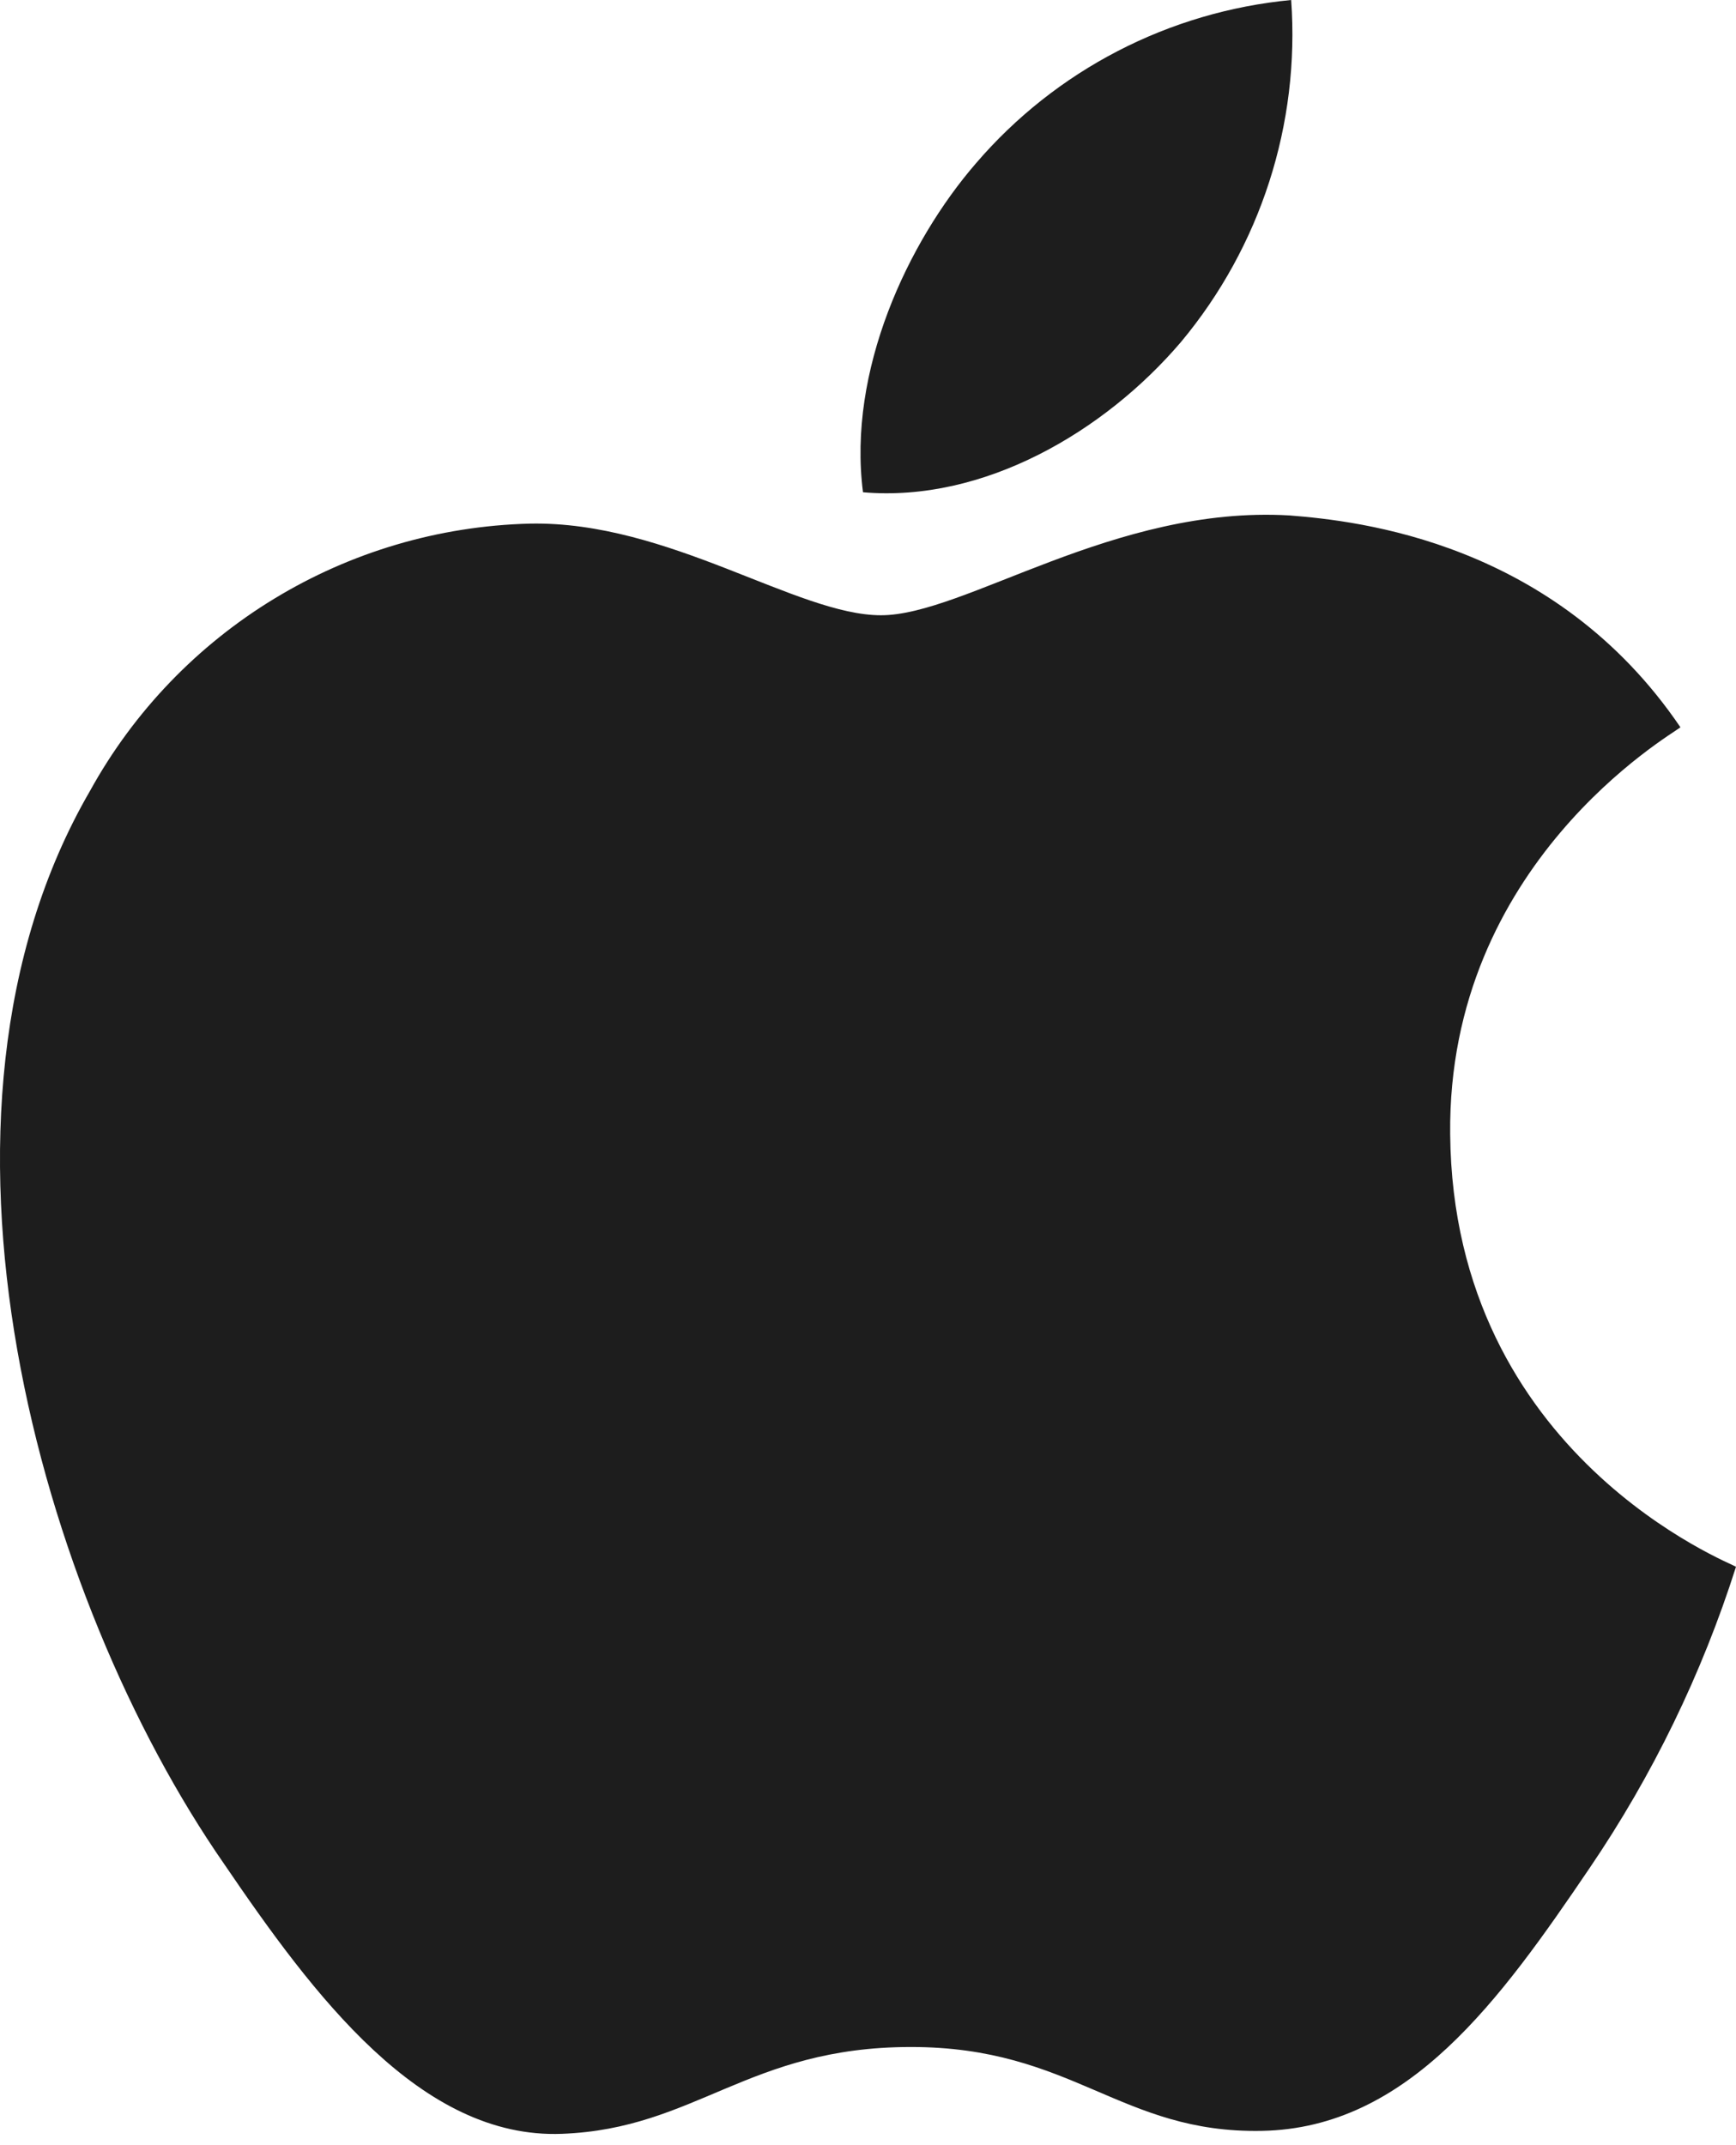 <?xml version="1.0" encoding="UTF-8"?> <svg xmlns="http://www.w3.org/2000/svg" width="17" height="21" viewBox="0 0 17 21" fill="none"><path d="M11.564 3.349C12.344 2.415 12.731 1.215 12.644 6.19468e-05C11.447 0.114 10.34 0.686 9.557 1.599C8.888 2.372 8.298 3.632 8.451 4.819C9.635 4.921 10.818 4.224 11.564 3.349ZM12.63 5.046C10.911 4.944 9.448 6.023 8.628 6.023C7.806 6.024 6.548 5.099 5.19 5.126C3.389 5.171 1.749 6.168 0.88 7.745C-0.967 10.931 0.395 15.655 2.194 18.246C3.068 19.53 4.12 20.943 5.504 20.889C6.815 20.839 7.326 20.04 8.918 20.039C10.508 20.038 10.97 20.887 12.357 20.86C13.793 20.834 14.692 19.576 15.564 18.291C16.183 17.381 16.666 16.387 17 15.338C16.974 15.311 14.229 14.26 14.201 11.102C14.174 8.457 16.356 7.199 16.456 7.12C15.224 5.304 13.3 5.099 12.63 5.046Z" fill="#1D1D1D"></path></svg> 